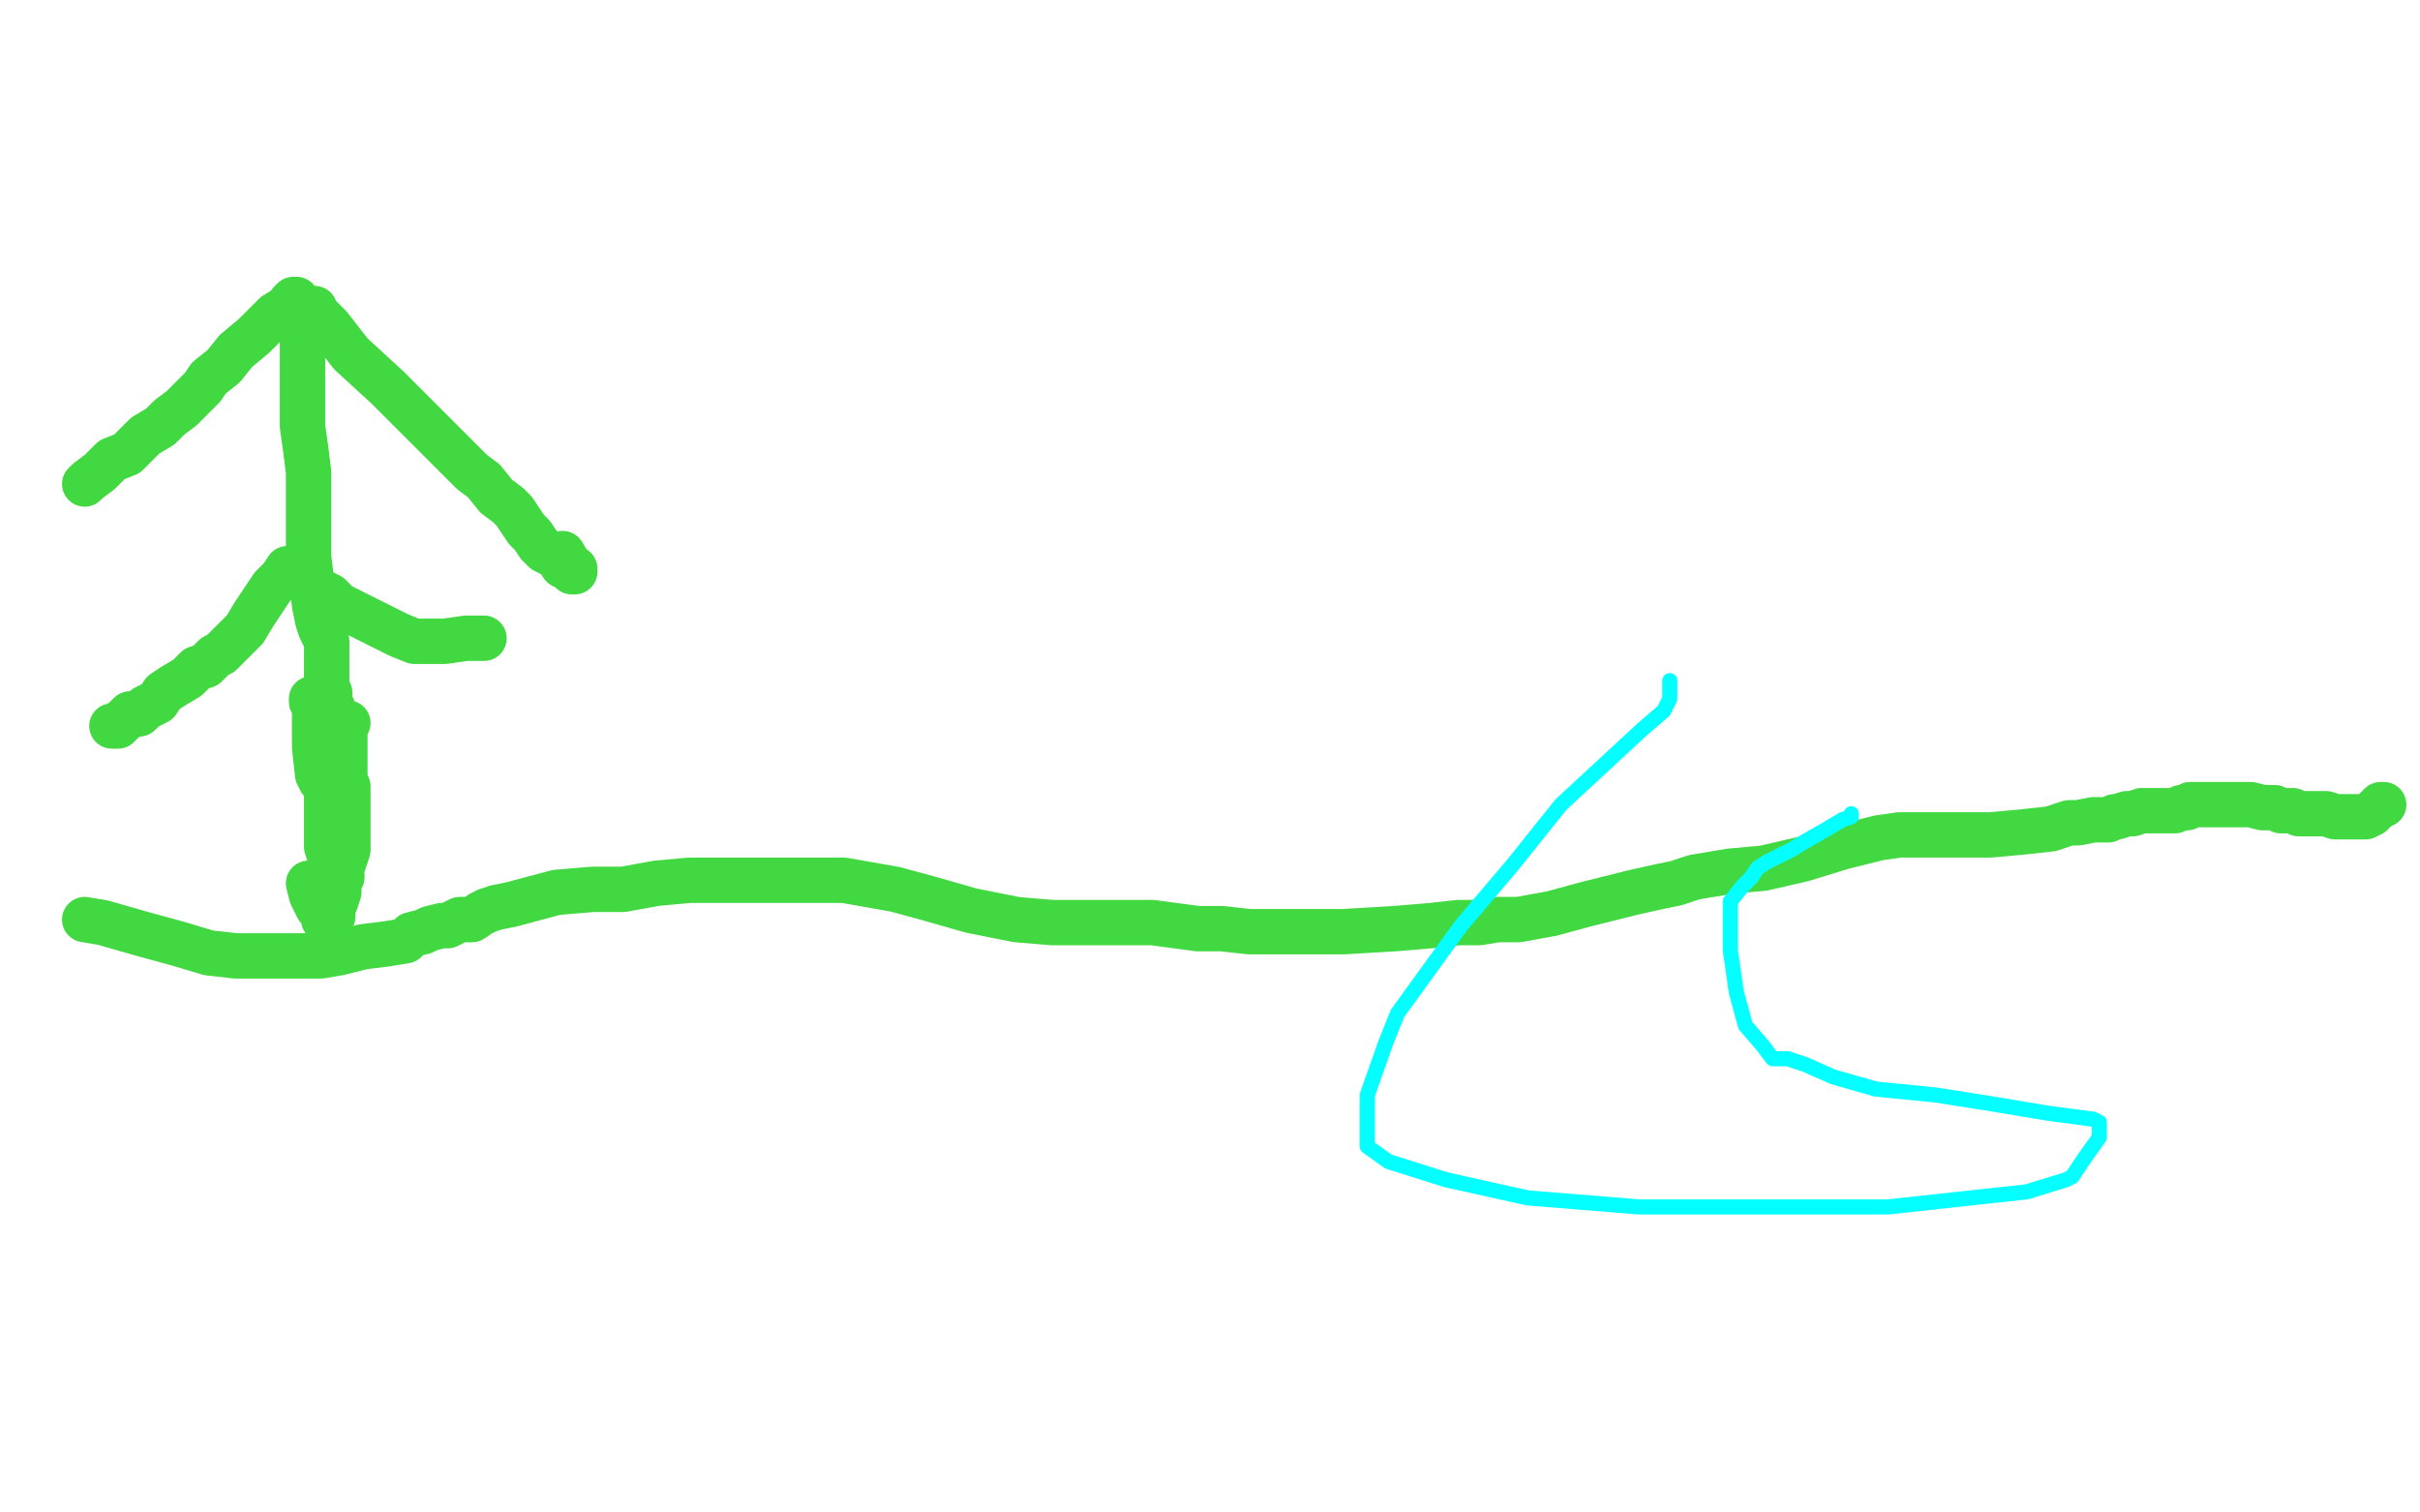 <?xml version="1.0" standalone="no"?>
<!DOCTYPE svg PUBLIC "-//W3C//DTD SVG 1.1//EN"
"http://www.w3.org/Graphics/SVG/1.1/DTD/svg11.dtd">

<svg width="800" height="500" version="1.1" xmlns="http://www.w3.org/2000/svg" xmlns:xlink="http://www.w3.org/1999/xlink" style="stroke-antialiasing: false"><desc>This SVG has been created on https://colorillo.com/</desc><rect x='0' y='0' width='800' height='500' style='fill: rgb(255,255,255); stroke-width:0' /><polyline points="98,99 97,99 97,99 96,100 96,100 96,101 96,101 91,104 91,104 84,111 84,111 78,116 78,116 74,121 74,121 69,125 69,125 67,128 64,131 60,135 56,138 53,141 48,144 45,147 42,150 37,152 33,156 29,159 28,160" style="fill: none; stroke: #41d841; stroke-width: 15; stroke-linejoin: round; stroke-linecap: round; stroke-antialiasing: false; stroke-antialias: 0; opacity: 1.0"/>
<polyline points="103,102 104,102 104,102 104,103 104,103 105,104 105,104 109,108 109,108 116,117 116,117 128,128 128,128 141,141 141,141 156,156 160,159 164,164 168,167 170,169 172,172 174,175 176,177 178,180 180,182 184,184 186,187 189,188 189,189 190,189 190,188 189,188 186,183" style="fill: none; stroke: #41d841; stroke-width: 15; stroke-linejoin: round; stroke-linecap: round; stroke-antialiasing: false; stroke-antialias: 0; opacity: 1.0"/>
<polyline points="100,109 100,111 100,111 100,112 100,112 100,113 100,113 100,116 100,116 100,124 100,124 100,132 100,132 100,141 100,141 101,148 101,148 102,156 102,164 102,169 102,176 102,184 103,192 104,200 105,205 106,208 108,212 108,214 108,219 108,224 108,227 109,229 109,232 110,234 110,236 110,239 110,243 110,244 109,245 109,246 109,247 109,248 109,249 109,250 108,252 108,254 108,256 108,257 107,257 107,258 106,258 105,256 104,247" style="fill: none; stroke: #41d841; stroke-width: 15; stroke-linejoin: round; stroke-linecap: round; stroke-antialiasing: false; stroke-antialias: 0; opacity: 1.0"/>
<polyline points="95,188 93,191 93,191 90,194 90,194 88,197 88,197 84,203 84,203 81,208 81,208 77,212 77,212 75,214 73,216 71,217 69,219 68,220 65,221 62,224 57,227 54,229 52,232 48,234 46,236 43,236 40,239 39,240 37,240 38,240 44,236" style="fill: none; stroke: #41d841; stroke-width: 15; stroke-linejoin: round; stroke-linecap: round; stroke-antialiasing: false; stroke-antialias: 0; opacity: 1.0"/>
<polyline points="106,196 107,196 107,196 109,197 109,197 112,200 112,200 122,205 122,205 132,210 132,210 137,212 137,212 140,212 140,212 141,212 141,212 147,212 154,211 158,211 160,211" style="fill: none; stroke: #41d841; stroke-width: 15; stroke-linejoin: round; stroke-linecap: round; stroke-antialiasing: false; stroke-antialias: 0; opacity: 1.0"/>
<polyline points="115,239 114,239 114,239 114,240 114,240 114,244 114,244 114,247 114,247 114,253 114,253 114,258 114,258 115,260 115,260 115,264 115,266 115,268 115,270 115,272 115,276 115,281 114,284 113,287 113,290 112,292 112,295 111,298 110,300 110,303 109,304 108,305 107,304 107,302 106,301 105,300 104,298 103,296 102,292" style="fill: none; stroke: #41d841; stroke-width: 15; stroke-linejoin: round; stroke-linecap: round; stroke-antialiasing: false; stroke-antialias: 0; opacity: 1.0"/>
<polyline points="103,231 103,232 103,232 104,233 104,233 104,237 104,237 104,240 104,240 104,243 104,243 104,245 104,245 105,248 105,248 105,251 106,256 108,259 108,262 108,264 108,265 108,267 108,269 108,272 108,275 108,278 108,280 109,283 109,287 109,289 109,292 109,293 109,294 108,294" style="fill: none; stroke: #41d841; stroke-width: 15; stroke-linejoin: round; stroke-linecap: round; stroke-antialiasing: false; stroke-antialias: 0; opacity: 1.0"/>
<polyline points="28,304 34,305 34,305 48,309 48,309 59,312 59,312 69,315 69,315 78,316 78,316 80,316 80,316 84,316 84,316 87,316 89,316 92,316 95,316 97,316 100,316 103,316 106,316 112,315 120,313 128,312 134,311 136,309 140,308 142,307 146,306 148,306 152,304 156,304 159,302 161,301 164,300 169,299 184,295 196,294 206,294 217,292 228,291 242,291 254,291 267,291 279,291 296,294 307,297 321,301 336,304 348,305 358,305 365,305 369,305 376,305 381,305 396,307 404,307 413,308 418,308 427,308 434,308 444,308 461,307 473,306 482,305 489,305 495,304 502,304 513,302 524,299 540,295 549,293 554,292 560,290 572,288 583,287 596,284 609,280 621,277 628,276 636,276 648,276 658,276 669,275 678,274 684,272 687,272 692,271 696,271 697,271 699,270 700,270 703,269 705,269 708,268 709,268 713,268 716,268 719,268 721,267 723,267 724,266 726,266 727,266 731,266 733,266 735,266 736,266 739,266 742,266 744,266 748,267 750,267 752,267 754,268 758,268 760,269 762,269 763,269 765,269 768,269 769,269 772,270 773,270 774,270 775,270 776,270 777,270 780,270 782,270 784,269 785,268 787,266 788,266" style="fill: none; stroke: #41d841; stroke-width: 15; stroke-linejoin: round; stroke-linecap: round; stroke-antialiasing: false; stroke-antialias: 0; opacity: 1.0"/>
<polyline points="552,225 552,226 552,226 552,229 552,229 552,231 552,231 550,235 550,235 543,241 543,241 516,266 516,266 500,286 500,286 483,306 483,306 462,335 458,345 452,362 452,371 452,376 452,379 459,384 478,390 505,396 542,399 624,399 670,394 683,390 685,389 689,383 694,376 694,373 694,371 692,370 677,368 659,365 640,362 620,360 606,356 597,352 591,350 586,350 583,346 577,339 574,328 572,314 572,305 572,298 576,293 579,290 581,287 584,285 588,283 592,281 597,278 604,274 609,271 612,270 612,269" style="fill: none; stroke: #03ffff; stroke-width: 5; stroke-linejoin: round; stroke-linecap: round; stroke-antialiasing: false; stroke-antialias: 0; opacity: 1.0"/>
</svg>
